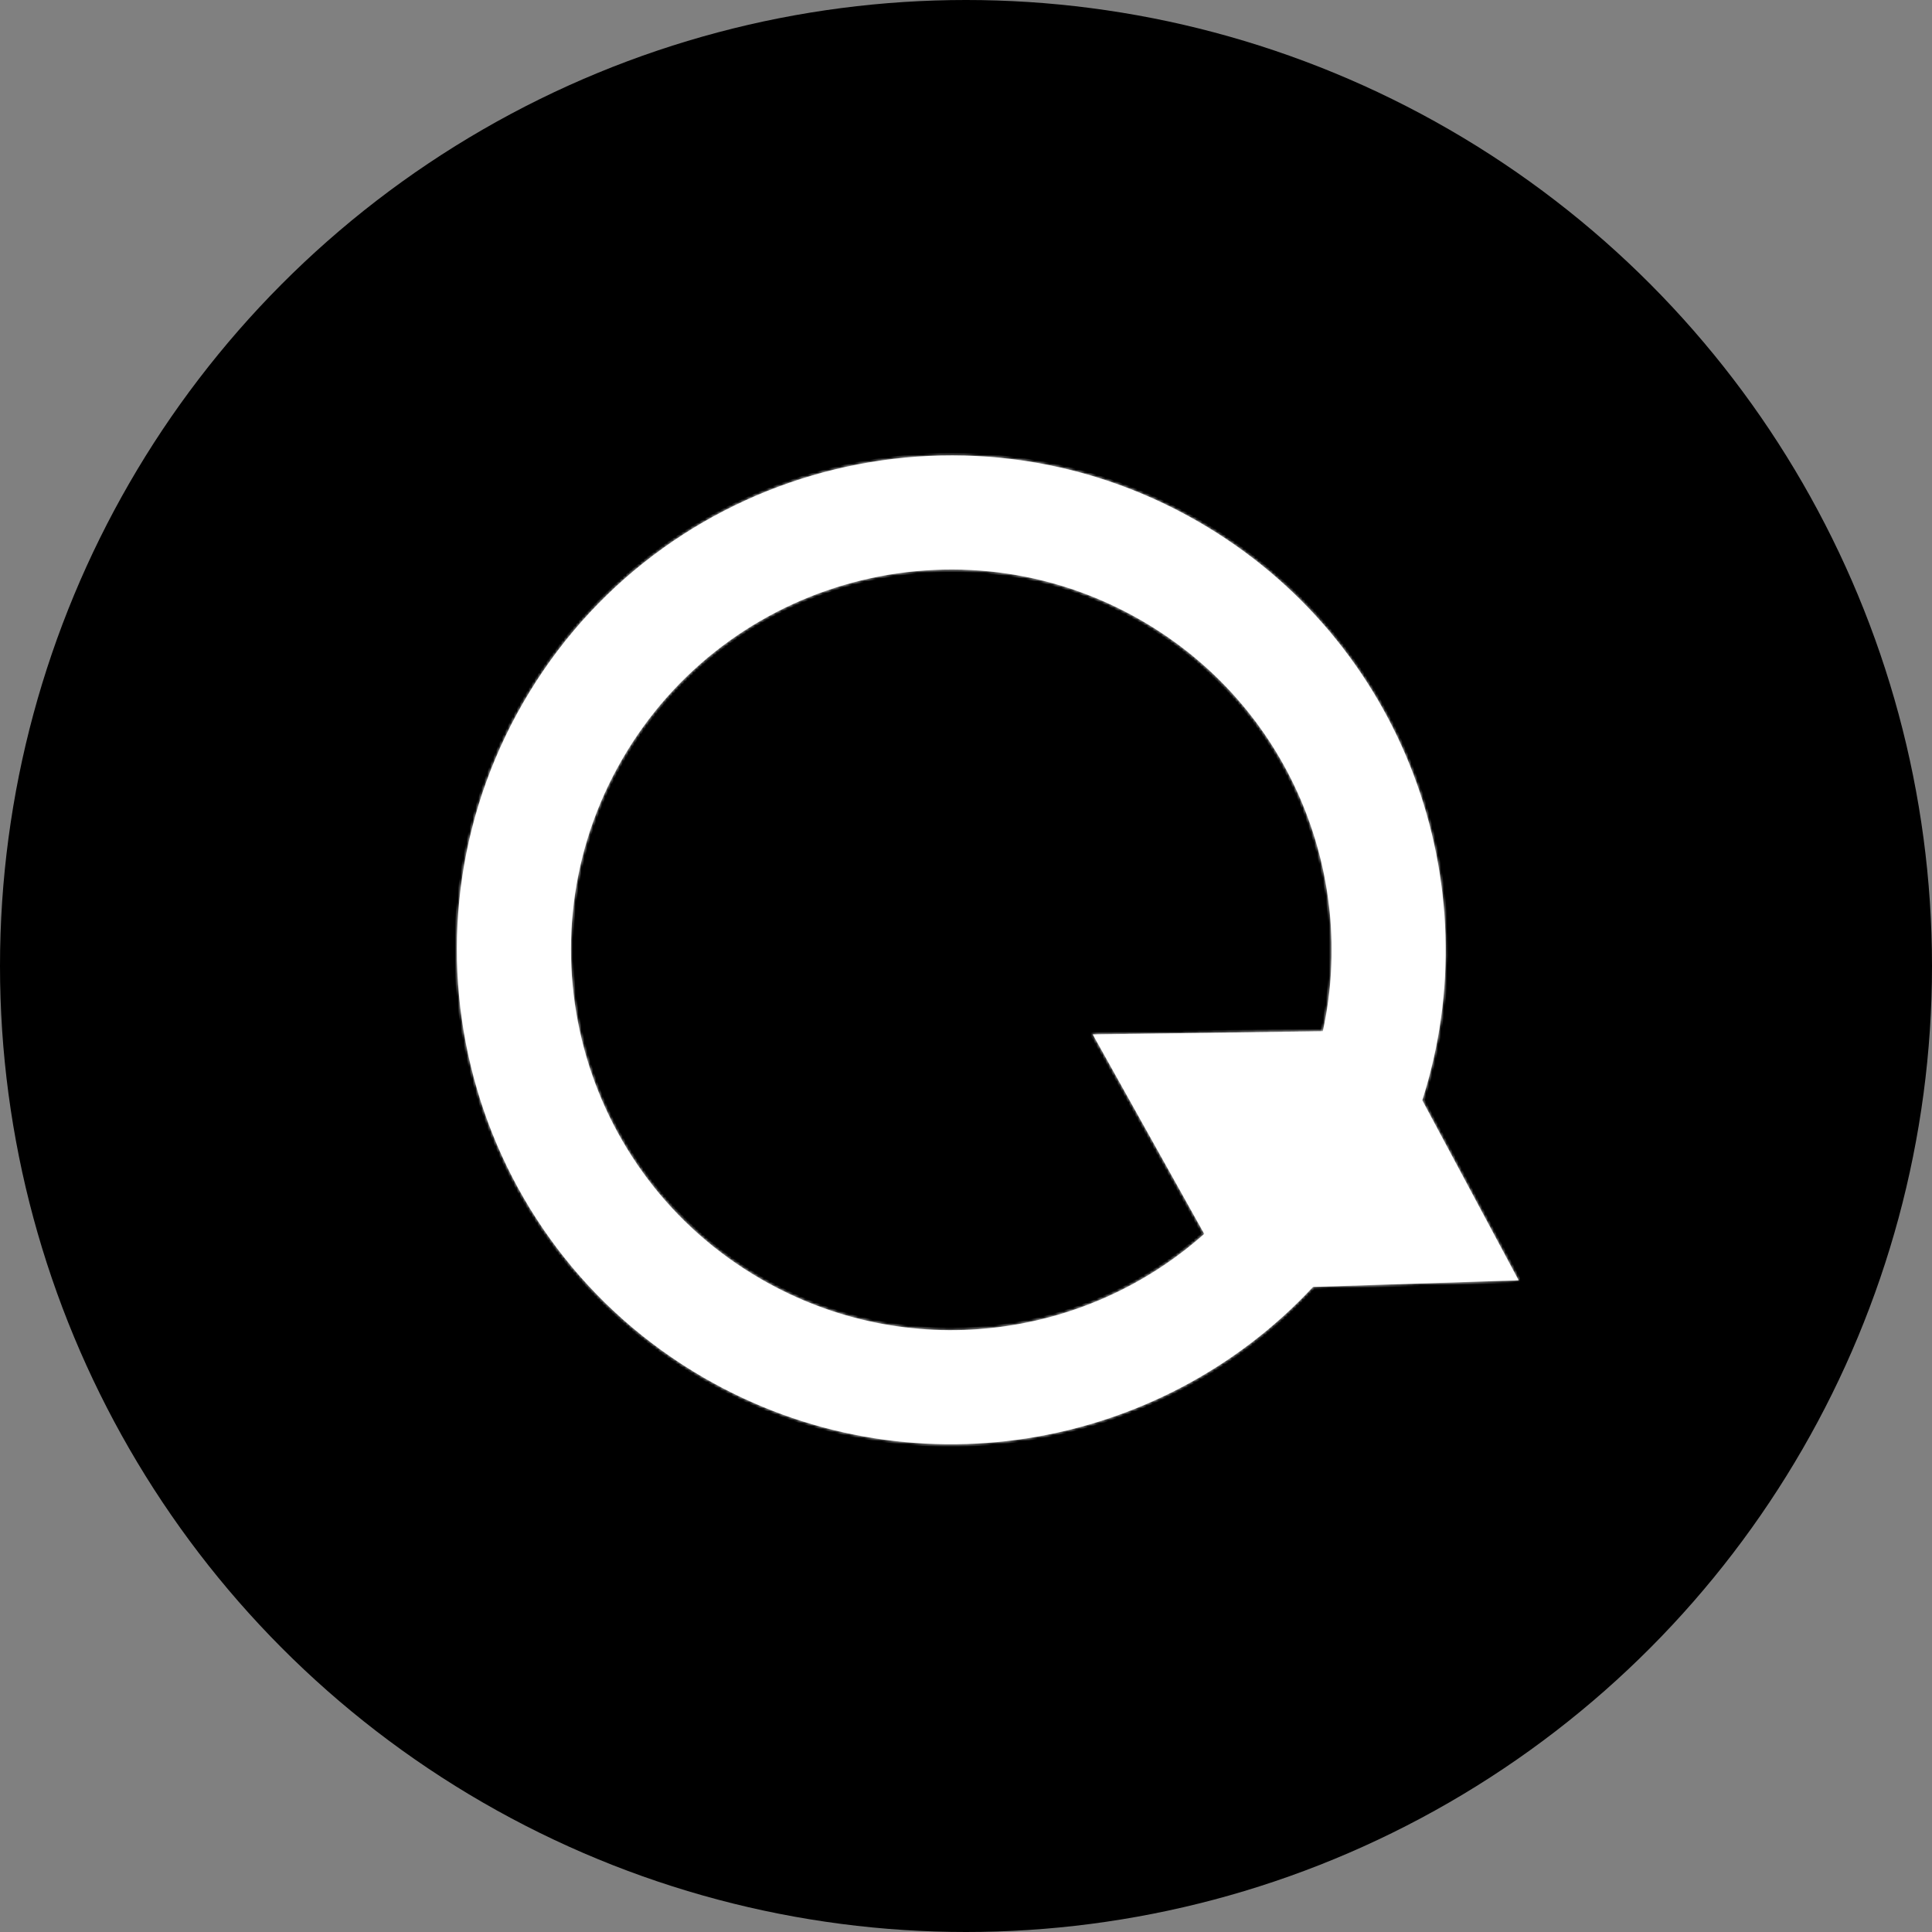 <svg width="128" height="128" viewBox="0 0 128 128" fill="none" xmlns="http://www.w3.org/2000/svg">
  <rect x="0" y="0" width="128" height="128" fill="#808080" stroke="none"/>
  <circle cx="64" cy="64" r="64" fill="#000000"/>

  <g transform="translate(16, 16) scale(0.195)">
    <mask id="path-1-inside-1_127_1549" fill="white">
      <path fill-rule="evenodd" clip-rule="evenodd" d="M327.1 337.169L289.212 269.395L367.394 268.313C379.13 214.808 355.724 157.62 305.756 128.771C243.962 93.095 164.948 114.267 129.271 176.06C93.595 237.853 114.767 316.868 176.56 352.544C226.067 381.127 286.628 373.221 327.1 337.169ZM364.054 355.189C311.931 411.22 226.274 426.002 157.181 386.11C76.849 339.731 49.326 237.012 95.705 156.681C142.084 76.349 244.804 48.826 325.135 95.205C394.844 135.452 424.788 218.124 401.18 291.777L433.918 352.942L364.054 355.189Z"/>
    </mask>
    <path fill-rule="evenodd" clip-rule="evenodd" d="M327.1 337.169L289.212 269.395L367.394 268.313C379.13 214.808 355.724 157.62 305.756 128.771C243.962 93.095 164.948 114.267 129.271 176.06C93.595 237.853 114.767 316.868 176.56 352.544C226.067 381.127 286.628 373.221 327.1 337.169ZM364.054 355.189C311.931 411.22 226.274 426.002 157.181 386.11C76.849 339.731 49.326 237.012 95.705 156.681C142.084 76.349 244.804 48.826 325.135 95.205C394.844 135.452 424.788 218.124 401.18 291.777L433.918 352.942L364.054 355.189Z" fill="white"/>
    <path d="M327.1 337.169L327.673 337.813L328.189 337.353L327.852 336.749L327.1 337.169ZM289.212 269.395L289.2 268.534L287.755 268.554L288.46 269.816L289.212 269.395ZM367.394 268.313L367.406 269.174L368.089 269.165L368.236 268.498L367.394 268.313ZM305.756 128.771L306.186 128.025L306.186 128.025L305.756 128.771ZM129.271 176.06L128.525 175.629L128.525 175.629L129.271 176.06ZM176.56 352.544L176.129 353.29L176.129 353.29L176.56 352.544ZM157.181 386.11L157.611 385.364L157.611 385.364L157.181 386.11ZM364.054 355.189L364.027 354.328L363.668 354.34L363.424 354.603L364.054 355.189ZM95.705 156.681L94.959 156.25L94.959 156.25L95.705 156.681ZM325.135 95.205L325.566 94.459L325.566 94.459L325.135 95.205ZM401.18 291.777L400.36 291.514L400.249 291.862L400.421 292.184L401.18 291.777ZM433.918 352.942L433.946 353.803L435.332 353.758L434.678 352.536L433.918 352.942ZM327.852 336.749L289.964 268.975L288.46 269.816L326.348 337.59L327.852 336.749ZM289.224 270.257L367.406 269.174L367.382 267.452L289.2 268.534L289.224 270.257ZM368.236 268.498C380.05 214.637 356.489 157.067 306.186 128.025L305.325 129.517C354.959 158.173 378.211 214.98 366.553 268.128L368.236 268.498ZM306.186 128.025C243.981 92.111 164.439 113.424 128.525 175.629L130.017 176.491C165.456 115.109 243.944 94.079 305.325 129.517L306.186 128.025ZM128.525 175.629C92.611 237.835 113.924 317.376 176.129 353.29L176.991 351.798C115.609 316.36 94.579 237.872 130.017 176.491L128.525 175.629ZM176.129 353.29C225.967 382.064 286.932 374.103 327.673 337.813L326.527 336.526C286.324 372.338 226.166 380.19 176.991 351.798L176.129 353.29ZM156.75 386.856C226.199 426.953 312.294 412.094 364.685 355.776L363.424 354.603C311.567 410.346 226.35 425.051 157.611 385.364L156.75 386.856ZM94.959 156.25C48.342 236.993 76.007 340.239 156.75 386.856L157.611 385.364C77.692 339.223 50.31 237.031 96.451 157.111L94.959 156.25ZM325.566 94.459C244.822 47.842 141.576 75.507 94.959 156.25L96.451 157.111C142.593 77.192 244.785 49.81 324.704 95.951L325.566 94.459ZM402.001 292.04C425.729 218.009 395.633 134.913 325.566 94.459L324.704 95.951C394.055 135.991 423.846 218.239 400.36 291.514L402.001 292.04ZM400.421 292.184L433.159 353.348L434.678 352.536L401.94 291.371L400.421 292.184ZM433.891 352.081L364.027 354.328L364.082 356.05L433.946 353.803L433.891 352.081Z" fill="white" mask="url(#path-1-inside-1_127_1549)"/>
  </g>
</svg>
